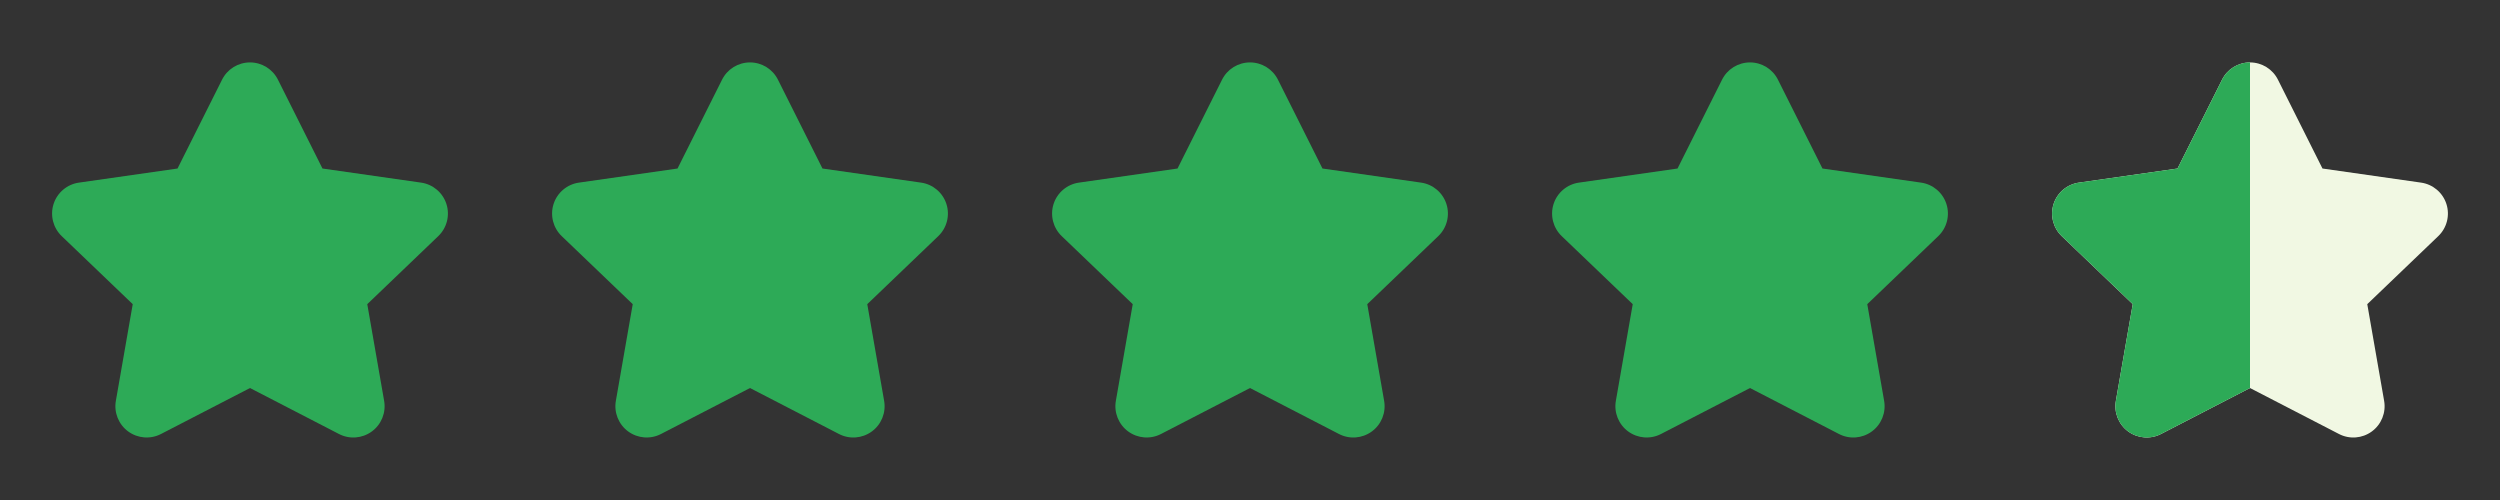 <svg width="120" height="24" viewBox="0 0 120 24" fill="none" xmlns="http://www.w3.org/2000/svg">
<rect x="0" y="0" width="120" height="24" fill="#333333" stroke="none"/>
<path fill-rule="evenodd" clip-rule="evenodd" d="M7.733 20.829C7.226 21.094 6.613 21.047 6.152 20.709C5.691 20.371 5.462 19.8 5.562 19.237L6.371 14.6L2.965 11.336C2.549 10.939 2.396 10.339 2.572 9.791C2.748 9.244 3.222 8.845 3.792 8.765L8.521 8.089L10.656 3.83C10.909 3.319 11.43 2.996 12 2.996C12.57 2.996 13.091 3.319 13.344 3.83L15.479 8.089L20.208 8.765C20.778 8.845 21.252 9.244 21.428 9.791C21.604 10.339 21.451 10.939 21.035 11.336L17.629 14.6L18.438 19.238C18.538 19.801 18.309 20.372 17.848 20.71C17.387 21.048 16.774 21.095 16.267 20.83L12 18.625L7.733 20.829Z" fill="#2DAA57"/>
<path fill-rule="evenodd" clip-rule="evenodd" d="M31.733 20.829C31.226 21.094 30.613 21.047 30.152 20.709C29.691 20.371 29.462 19.8 29.562 19.237L30.371 14.6L26.965 11.336C26.549 10.939 26.396 10.339 26.572 9.791C26.748 9.244 27.222 8.845 27.792 8.765L32.521 8.089L34.656 3.83C34.909 3.319 35.43 2.996 36 2.996C36.57 2.996 37.091 3.319 37.344 3.83L39.479 8.089L44.208 8.765C44.778 8.845 45.252 9.244 45.428 9.791C45.604 10.339 45.451 10.939 45.035 11.336L41.629 14.6L42.438 19.238C42.538 19.801 42.309 20.372 41.848 20.71C41.387 21.048 40.774 21.095 40.267 20.83L36 18.625L31.733 20.829Z" fill="#2DAA57"/>
<path fill-rule="evenodd" clip-rule="evenodd" d="M55.733 20.829C55.226 21.094 54.613 21.047 54.152 20.709C53.691 20.371 53.462 19.8 53.562 19.237L54.371 14.6L50.965 11.336C50.549 10.939 50.396 10.339 50.572 9.791C50.748 9.244 51.222 8.845 51.792 8.765L56.521 8.089L58.656 3.83C58.909 3.319 59.43 2.996 60 2.996C60.57 2.996 61.091 3.319 61.344 3.83L63.479 8.089L68.208 8.765C68.778 8.845 69.252 9.244 69.428 9.791C69.604 10.339 69.451 10.939 69.035 11.336L65.629 14.6L66.438 19.238C66.538 19.801 66.309 20.372 65.848 20.71C65.387 21.048 64.774 21.095 64.267 20.83L60 18.625L55.733 20.829Z" fill="#2DAA57"/>
<path fill-rule="evenodd" clip-rule="evenodd" d="M79.733 20.829C79.226 21.094 78.613 21.047 78.152 20.709C77.691 20.371 77.462 19.8 77.562 19.237L78.371 14.6L74.965 11.336C74.549 10.939 74.396 10.339 74.572 9.791C74.748 9.244 75.222 8.845 75.792 8.765L80.521 8.089L82.656 3.83C82.909 3.319 83.43 2.996 84 2.996C84.57 2.996 85.091 3.319 85.344 3.83L87.479 8.089L92.208 8.765C92.778 8.845 93.252 9.244 93.428 9.791C93.604 10.339 93.451 10.939 93.035 11.336L89.629 14.6L90.438 19.238C90.538 19.801 90.309 20.372 89.848 20.71C89.387 21.048 88.774 21.095 88.267 20.83L84 18.625L79.733 20.829Z" fill="#2DAA57"/>
<path fill-rule="evenodd" clip-rule="evenodd" d="M103.733 20.829C103.226 21.094 102.613 21.047 102.152 20.709C101.691 20.371 101.462 19.8 101.562 19.237L102.371 14.6L98.965 11.336C98.549 10.939 98.396 10.339 98.572 9.791C98.748 9.244 99.222 8.845 99.792 8.765L104.521 8.089L106.656 3.83C106.909 3.319 107.43 2.996 108 2.996C108.57 2.996 109.091 3.319 109.344 3.83L111.479 8.089L116.208 8.765C116.778 8.845 117.252 9.244 117.428 9.791C117.604 10.339 117.451 10.939 117.035 11.336L113.629 14.6L114.438 19.238C114.538 19.801 114.309 20.372 113.848 20.71C113.387 21.048 112.774 21.095 112.267 20.83L108 18.625L103.733 20.829Z" fill="#F1F8E3"/>
<path d="M102.152 20.709C102.613 21.047 103.226 21.094 103.733 20.829L108 18.625V2.996C107.43 2.996 106.909 3.319 106.656 3.83L104.521 8.089L99.792 8.765C99.222 8.845 98.749 9.244 98.572 9.791C98.396 10.339 98.549 10.939 98.965 11.336L102.371 14.6L101.562 19.237C101.462 19.8 101.691 20.371 102.152 20.709Z" fill="#2DAA57"/>
</svg>
